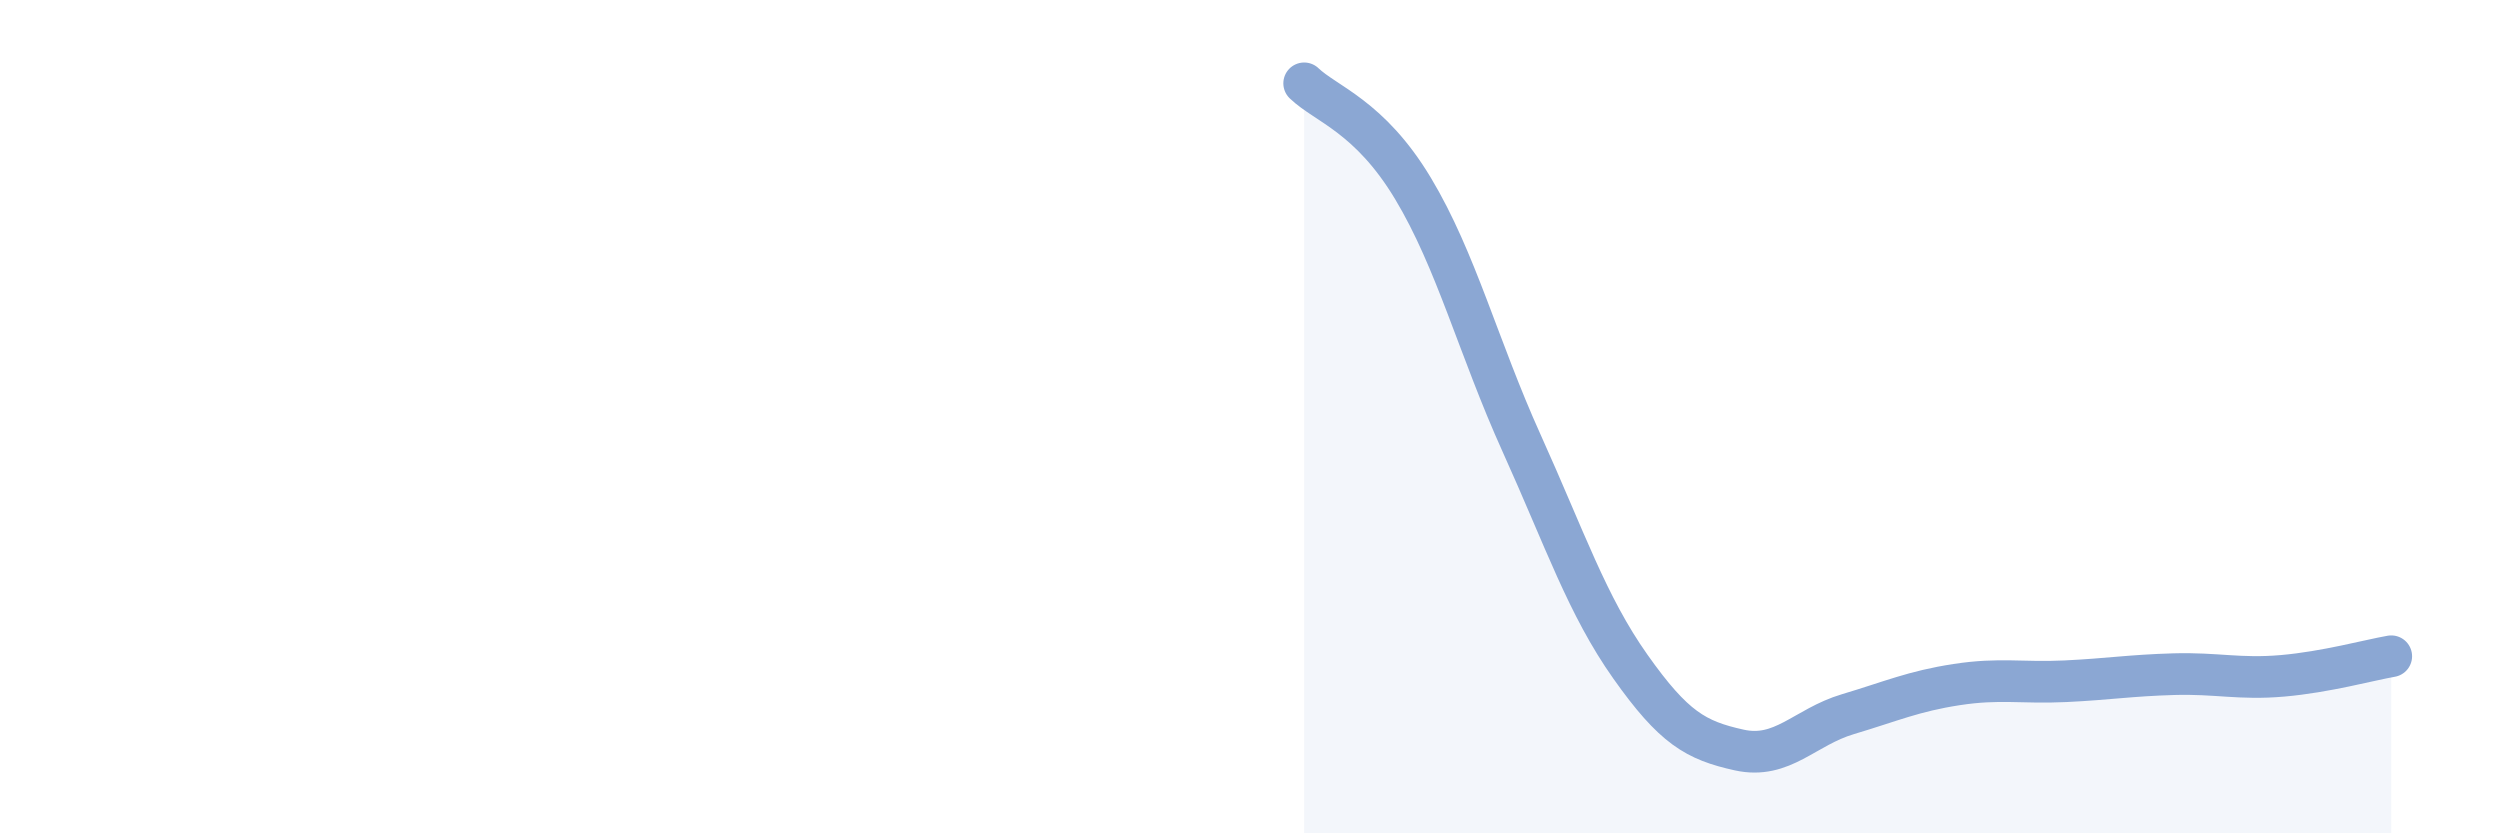 
    <svg width="60" height="20" viewBox="0 0 60 20" xmlns="http://www.w3.org/2000/svg">
      <path
        d="M 31.3,2 C 31.82,2.5 32.87,2.79 33.91,4.52 C 34.95,6.25 35.48,8.34 36.52,10.64 C 37.56,12.94 38.09,14.53 39.13,16 C 40.17,17.47 40.7,17.77 41.74,18 C 42.78,18.23 43.31,17.45 44.35,17.14 C 45.39,16.83 45.92,16.59 46.96,16.43 C 48,16.27 48.53,16.4 49.57,16.35 C 50.61,16.3 51.13,16.21 52.17,16.18 C 53.21,16.15 53.74,16.31 54.78,16.22 C 55.82,16.13 56.87,15.84 57.39,15.75L57.39 20L31.3 20Z"
        fill="#8ba7d3"
        opacity="0.1"
        stroke-linecap="round"
        stroke-linejoin="round"
      />
      <path
        d="M 31.3,2 C 31.82,2.5 32.87,2.79 33.91,4.52 C 34.95,6.25 35.48,8.34 36.52,10.64 C 37.56,12.94 38.09,14.53 39.13,16 C 40.17,17.47 40.7,17.77 41.74,18 C 42.78,18.23 43.31,17.45 44.35,17.14 C 45.39,16.83 45.92,16.59 46.96,16.43 C 48,16.27 48.53,16.4 49.57,16.35 C 50.61,16.3 51.13,16.21 52.17,16.18 C 53.21,16.15 53.74,16.31 54.78,16.22 C 55.82,16.13 56.87,15.84 57.39,15.75"
        stroke="#8ba7d3"
        stroke-width="1"
        fill="none"
        stroke-linecap="round"
        stroke-linejoin="round"
      />
    </svg>
  
